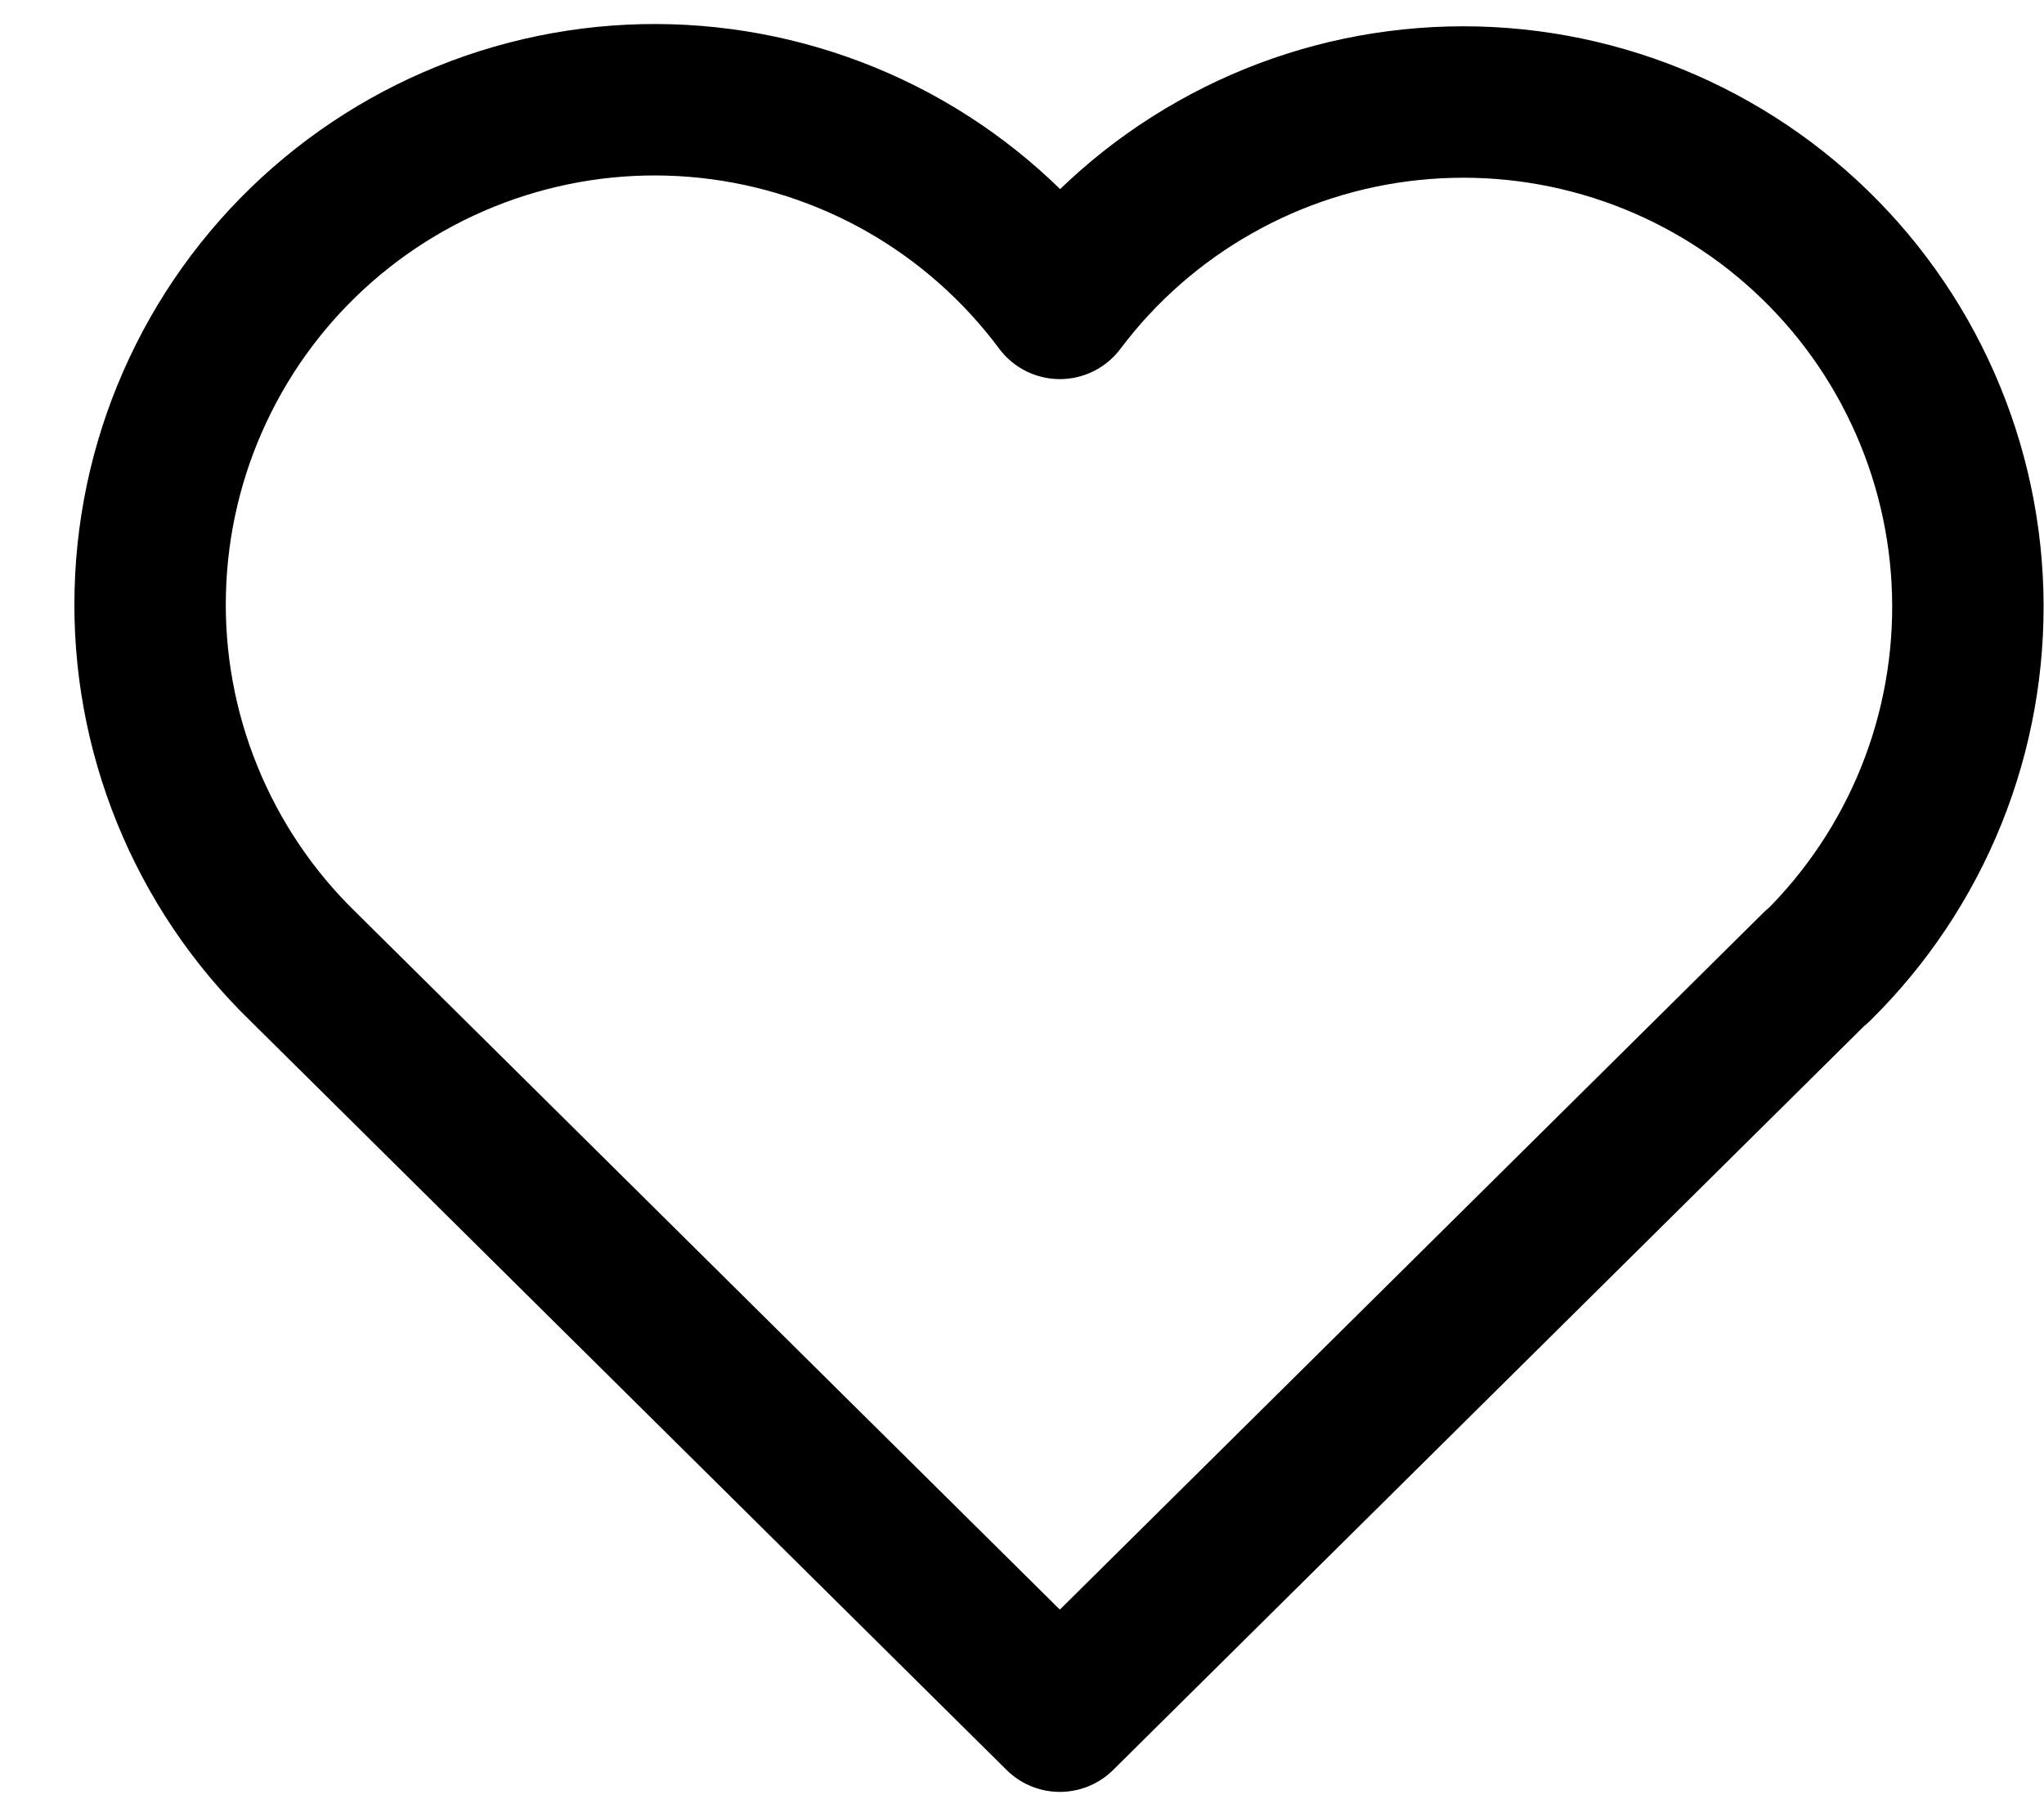 <svg width="27" height="24" viewBox="0 0 27 24" fill="none" xmlns="http://www.w3.org/2000/svg">
<path d="M24 12.762L14 22.666L4 12.762C3.34 12.12 2.821 11.349 2.474 10.496C2.127 9.644 1.96 8.729 1.985 7.809C2.009 6.888 2.223 5.983 2.615 5.15C3.006 4.317 3.565 3.574 4.258 2.968C4.95 2.362 5.761 1.906 6.638 1.628C7.516 1.35 8.441 1.257 9.356 1.355C10.271 1.453 11.156 1.739 11.956 2.195C12.755 2.652 13.451 3.269 14 4.007C14.551 3.274 15.248 2.662 16.047 2.211C16.845 1.759 17.728 1.477 18.641 1.383C19.554 1.288 20.476 1.383 21.35 1.661C22.224 1.939 23.032 2.395 23.722 3C24.412 3.604 24.97 4.345 25.36 5.175C25.751 6.005 25.966 6.907 25.992 7.824C26.018 8.741 25.855 9.654 25.512 10.505C25.169 11.356 24.654 12.127 24 12.77" stroke="black" stroke-width="2" stroke-linecap="round" stroke-linejoin="round"/>
</svg>
